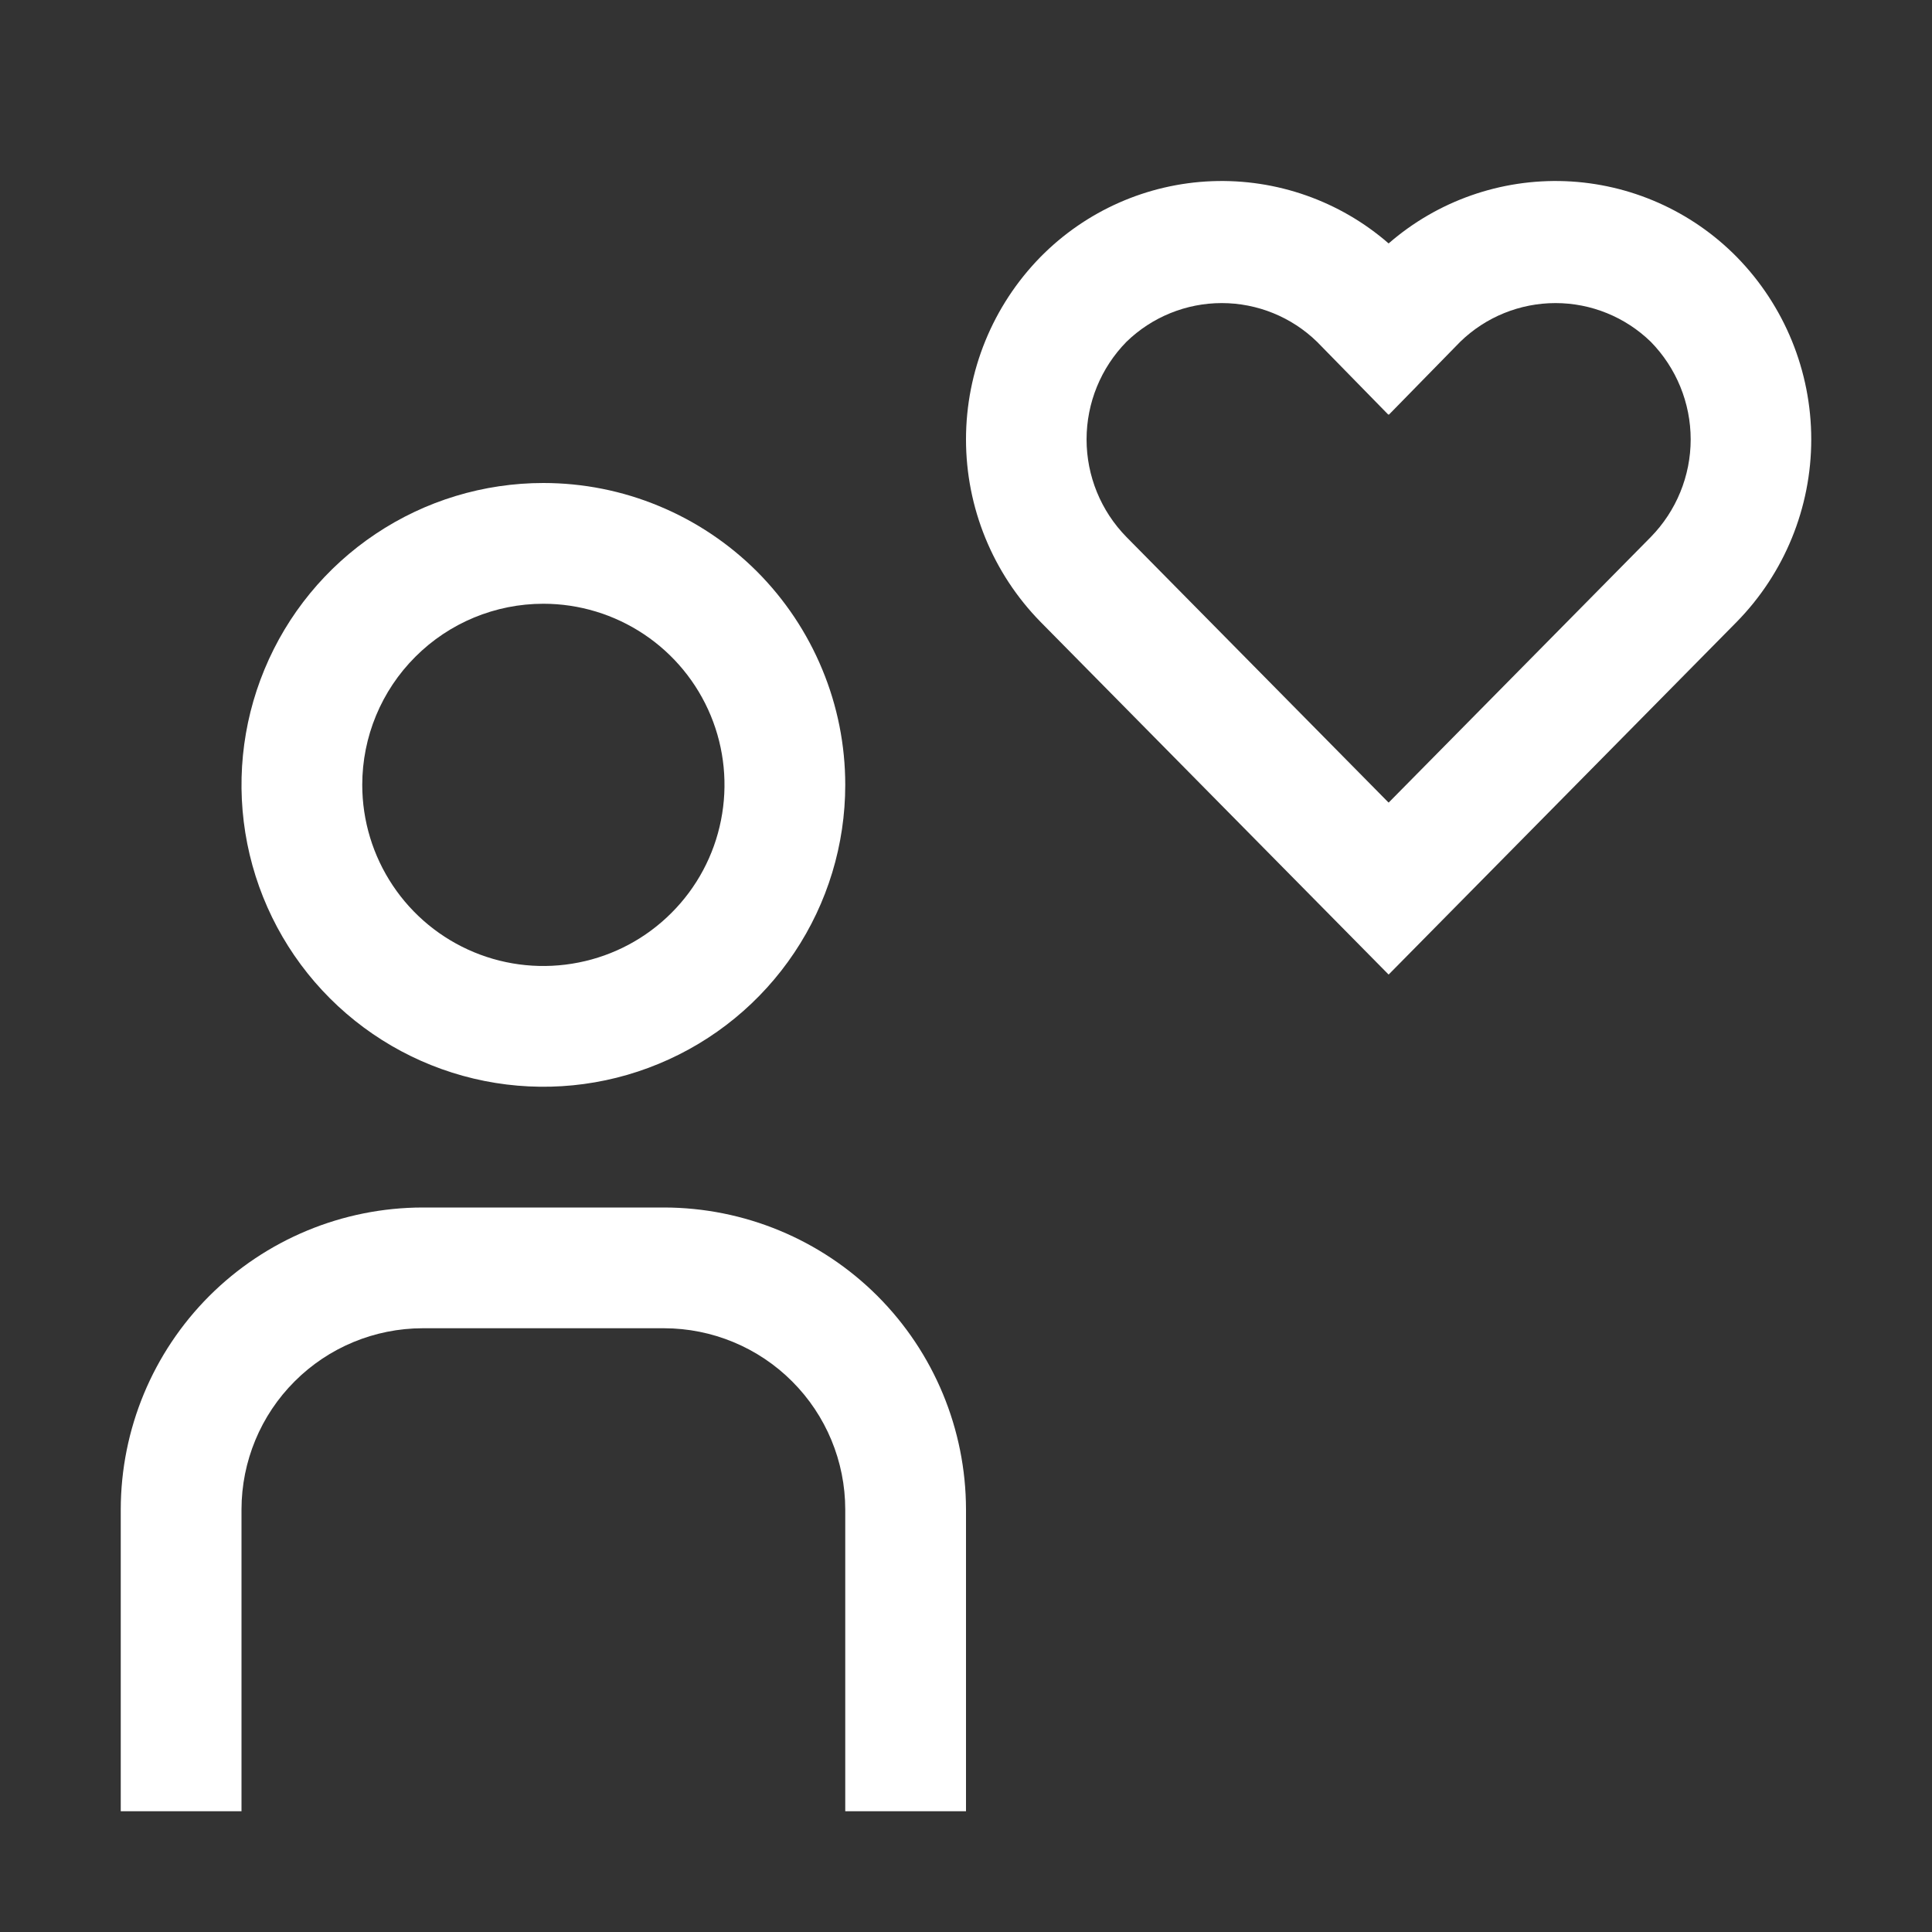 <svg width="32" height="32" viewBox="0 0 32 32" fill="none" xmlns="http://www.w3.org/2000/svg">
<rect x="0" y="0" width="32" height="32" fill="#333333" stroke="none"/>
<path d="M28.766 4.256C28.014 3.492 26.999 3.043 25.927 3.001C24.856 2.96 23.809 3.328 23 4.032C22.191 3.328 21.144 2.96 20.073 3.001C19.001 3.043 17.986 3.492 17.234 4.256C16.443 5.063 16 6.148 16 7.278C16 8.408 16.443 9.493 17.234 10.3L22.998 16.14L23 16.138L23.002 16.14L28.766 10.3C29.557 9.493 30 8.408 30 7.278C30 6.148 29.557 5.063 28.766 4.256ZM27.342 8.895L23.002 13.292L23 13.29L22.998 13.292L18.658 8.895C18.234 8.463 17.997 7.883 17.997 7.278C17.997 6.673 18.234 6.093 18.658 5.661C19.081 5.25 19.647 5.02 20.236 5.02C20.825 5.02 21.392 5.25 21.814 5.661L22.995 6.868L23 6.863L23.005 6.868L24.186 5.661C24.608 5.25 25.175 5.02 25.764 5.02C26.353 5.02 26.919 5.25 27.342 5.661C27.765 6.093 28.003 6.673 28.003 7.278C28.003 7.883 27.765 8.463 27.342 8.895Z" fill="white"/>
<path d="M16 30H14V25C13.999 24.205 13.683 23.442 13.12 22.88C12.558 22.317 11.795 22.001 11 22H7C6.205 22.001 5.442 22.317 4.88 22.88C4.317 23.442 4.001 24.205 4 25V30H2V25C2.002 23.674 2.529 22.404 3.466 21.466C4.404 20.529 5.674 20.002 7 20H11C12.326 20.002 13.597 20.529 14.534 21.466C15.471 22.404 15.998 23.674 16 25V30Z" fill="white"/>
<path d="M9 10C9.593 10 10.173 10.176 10.667 10.506C11.16 10.835 11.545 11.304 11.772 11.852C11.999 12.4 12.058 13.003 11.942 13.585C11.827 14.167 11.541 14.702 11.121 15.121C10.702 15.541 10.167 15.827 9.585 15.942C9.003 16.058 8.4 15.999 7.852 15.772C7.304 15.545 6.835 15.16 6.506 14.667C6.176 14.173 6 13.593 6 13C6 12.204 6.316 11.441 6.879 10.879C7.441 10.316 8.204 10 9 10ZM9 8C8.011 8 7.044 8.293 6.222 8.843C5.4 9.392 4.759 10.173 4.381 11.087C4.002 12 3.903 13.005 4.096 13.976C4.289 14.945 4.765 15.836 5.464 16.535C6.164 17.235 7.055 17.711 8.025 17.904C8.994 18.097 10 17.998 10.913 17.619C11.827 17.241 12.608 16.6 13.157 15.778C13.707 14.956 14 13.989 14 13C14 12.343 13.871 11.693 13.619 11.087C13.368 10.48 13 9.929 12.536 9.464C12.071 9 11.52 8.632 10.913 8.381C10.307 8.129 9.657 8 9 8Z" fill="white"/>
</svg>
